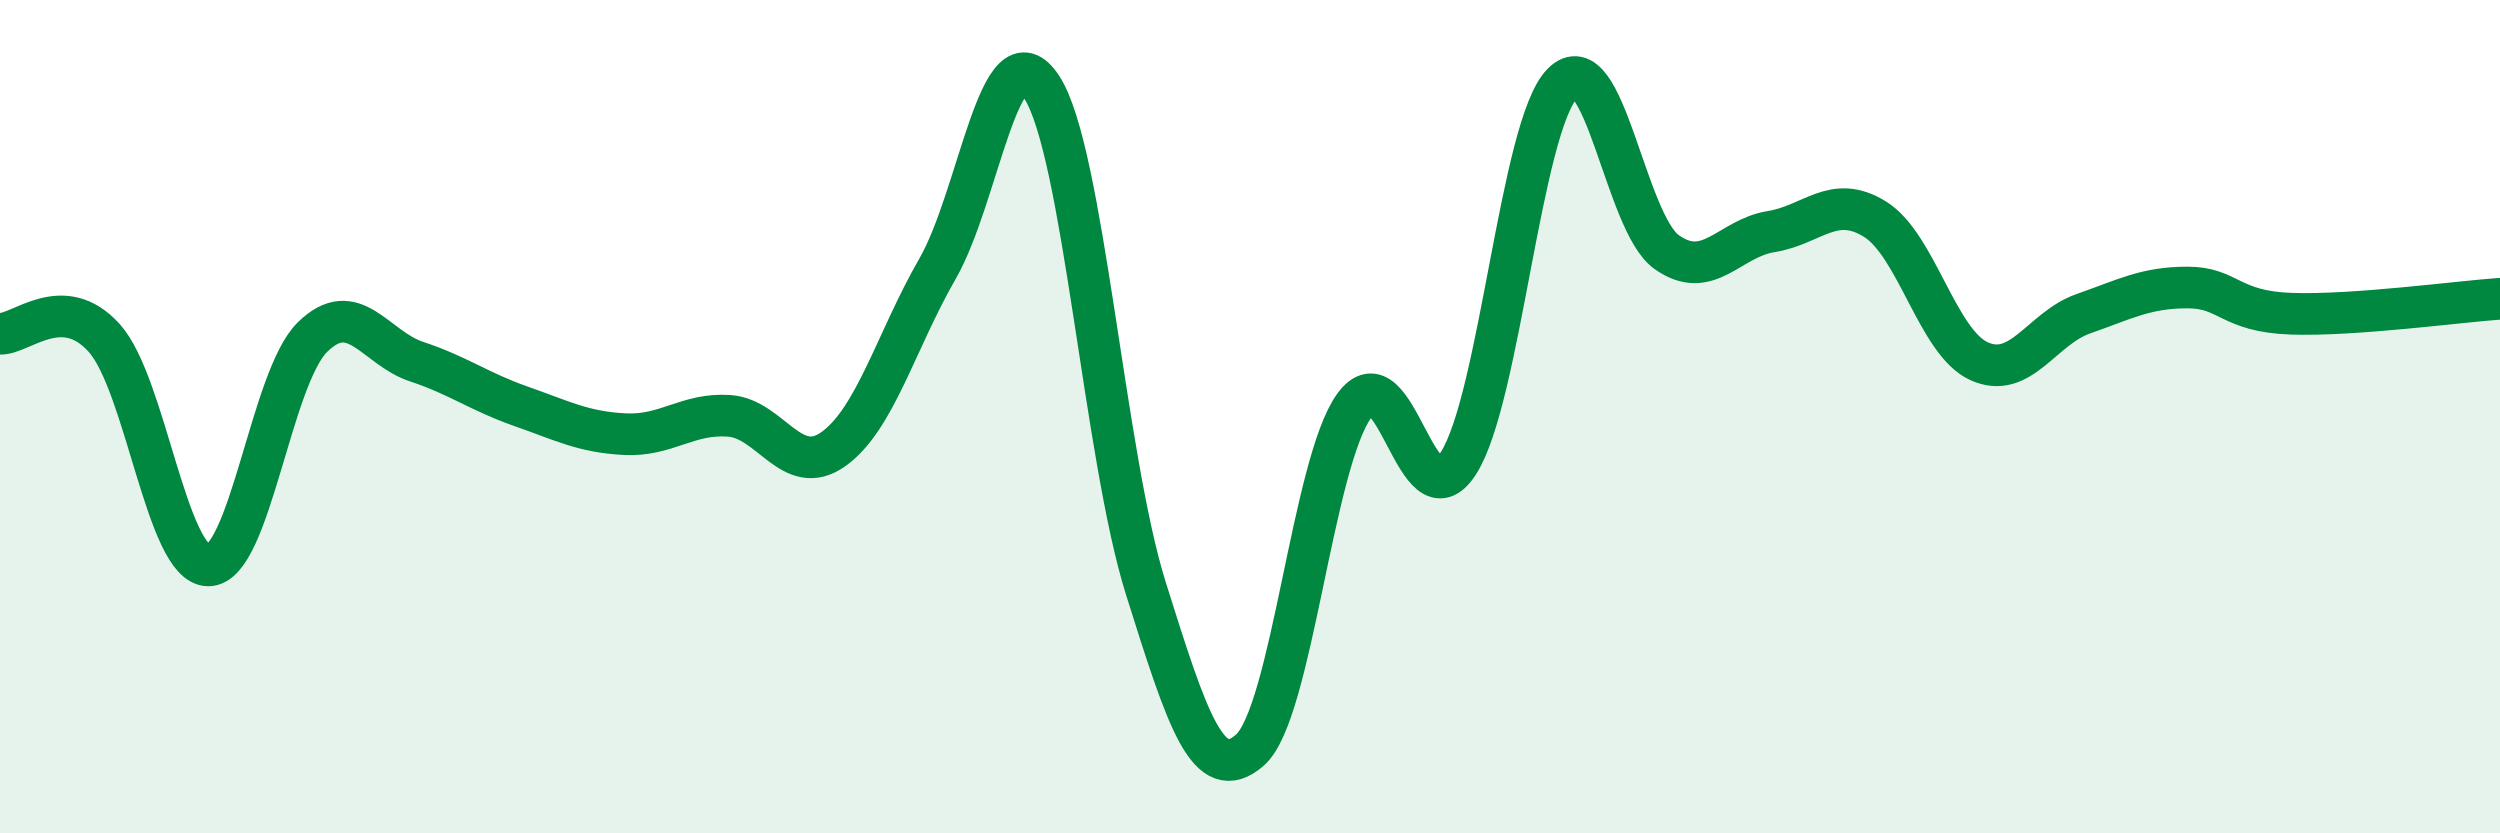 
    <svg width="60" height="20" viewBox="0 0 60 20" xmlns="http://www.w3.org/2000/svg">
      <path
        d="M 0,8.01 C 0.5,8.03 1.5,7 2.5,8.11 C 3.5,9.22 4,13.57 5,13.57 C 6,13.57 6.5,9.07 7.5,8.09 C 8.5,7.11 9,8.35 10,8.68 C 11,9.01 11.5,9.4 12.5,9.75 C 13.5,10.1 14,10.37 15,10.42 C 16,10.47 16.5,9.91 17.5,9.98 C 18.5,10.05 19,11.49 20,10.78 C 21,10.07 21.5,8.19 22.5,6.45 C 23.5,4.71 24,0.56 25,2.09 C 26,3.62 26.5,10.94 27.5,14.12 C 28.5,17.3 29,18.88 30,18 C 31,17.12 31.5,11.12 32.5,9.74 C 33.5,8.36 34,12.67 35,11.12 C 36,9.57 36.5,3.01 37.5,2 C 38.5,0.99 39,5.34 40,6.05 C 41,6.76 41.5,5.72 42.5,5.56 C 43.5,5.4 44,4.64 45,5.26 C 46,5.88 46.5,8.22 47.5,8.67 C 48.5,9.12 49,7.88 50,7.53 C 51,7.18 51.5,6.9 52.5,6.9 C 53.5,6.9 53.5,7.48 55,7.53 C 56.5,7.58 59,7.24 60,7.17L60 20L0 20Z"
        fill="#008740"
        opacity="0.1"
        stroke-linecap="round"
        stroke-linejoin="round"
      />
      <path
        d="M 0,8.01 C 0.5,8.03 1.5,7 2.5,8.11 C 3.5,9.22 4,13.57 5,13.57 C 6,13.57 6.5,9.07 7.5,8.09 C 8.5,7.11 9,8.35 10,8.68 C 11,9.01 11.5,9.4 12.5,9.75 C 13.5,10.1 14,10.37 15,10.42 C 16,10.47 16.5,9.91 17.5,9.98 C 18.5,10.05 19,11.49 20,10.78 C 21,10.07 21.5,8.19 22.5,6.45 C 23.5,4.71 24,0.56 25,2.09 C 26,3.62 26.5,10.94 27.5,14.12 C 28.5,17.3 29,18.88 30,18 C 31,17.12 31.5,11.12 32.5,9.74 C 33.5,8.36 34,12.67 35,11.12 C 36,9.57 36.5,3.01 37.5,2 C 38.5,0.99 39,5.34 40,6.05 C 41,6.76 41.5,5.72 42.5,5.56 C 43.5,5.4 44,4.64 45,5.26 C 46,5.88 46.5,8.22 47.5,8.67 C 48.5,9.12 49,7.88 50,7.53 C 51,7.18 51.5,6.9 52.5,6.9 C 53.5,6.9 53.5,7.48 55,7.53 C 56.5,7.58 59,7.24 60,7.17"
        stroke="#008740"
        stroke-width="1"
        fill="none"
        stroke-linecap="round"
        stroke-linejoin="round"
      />
    </svg>
  